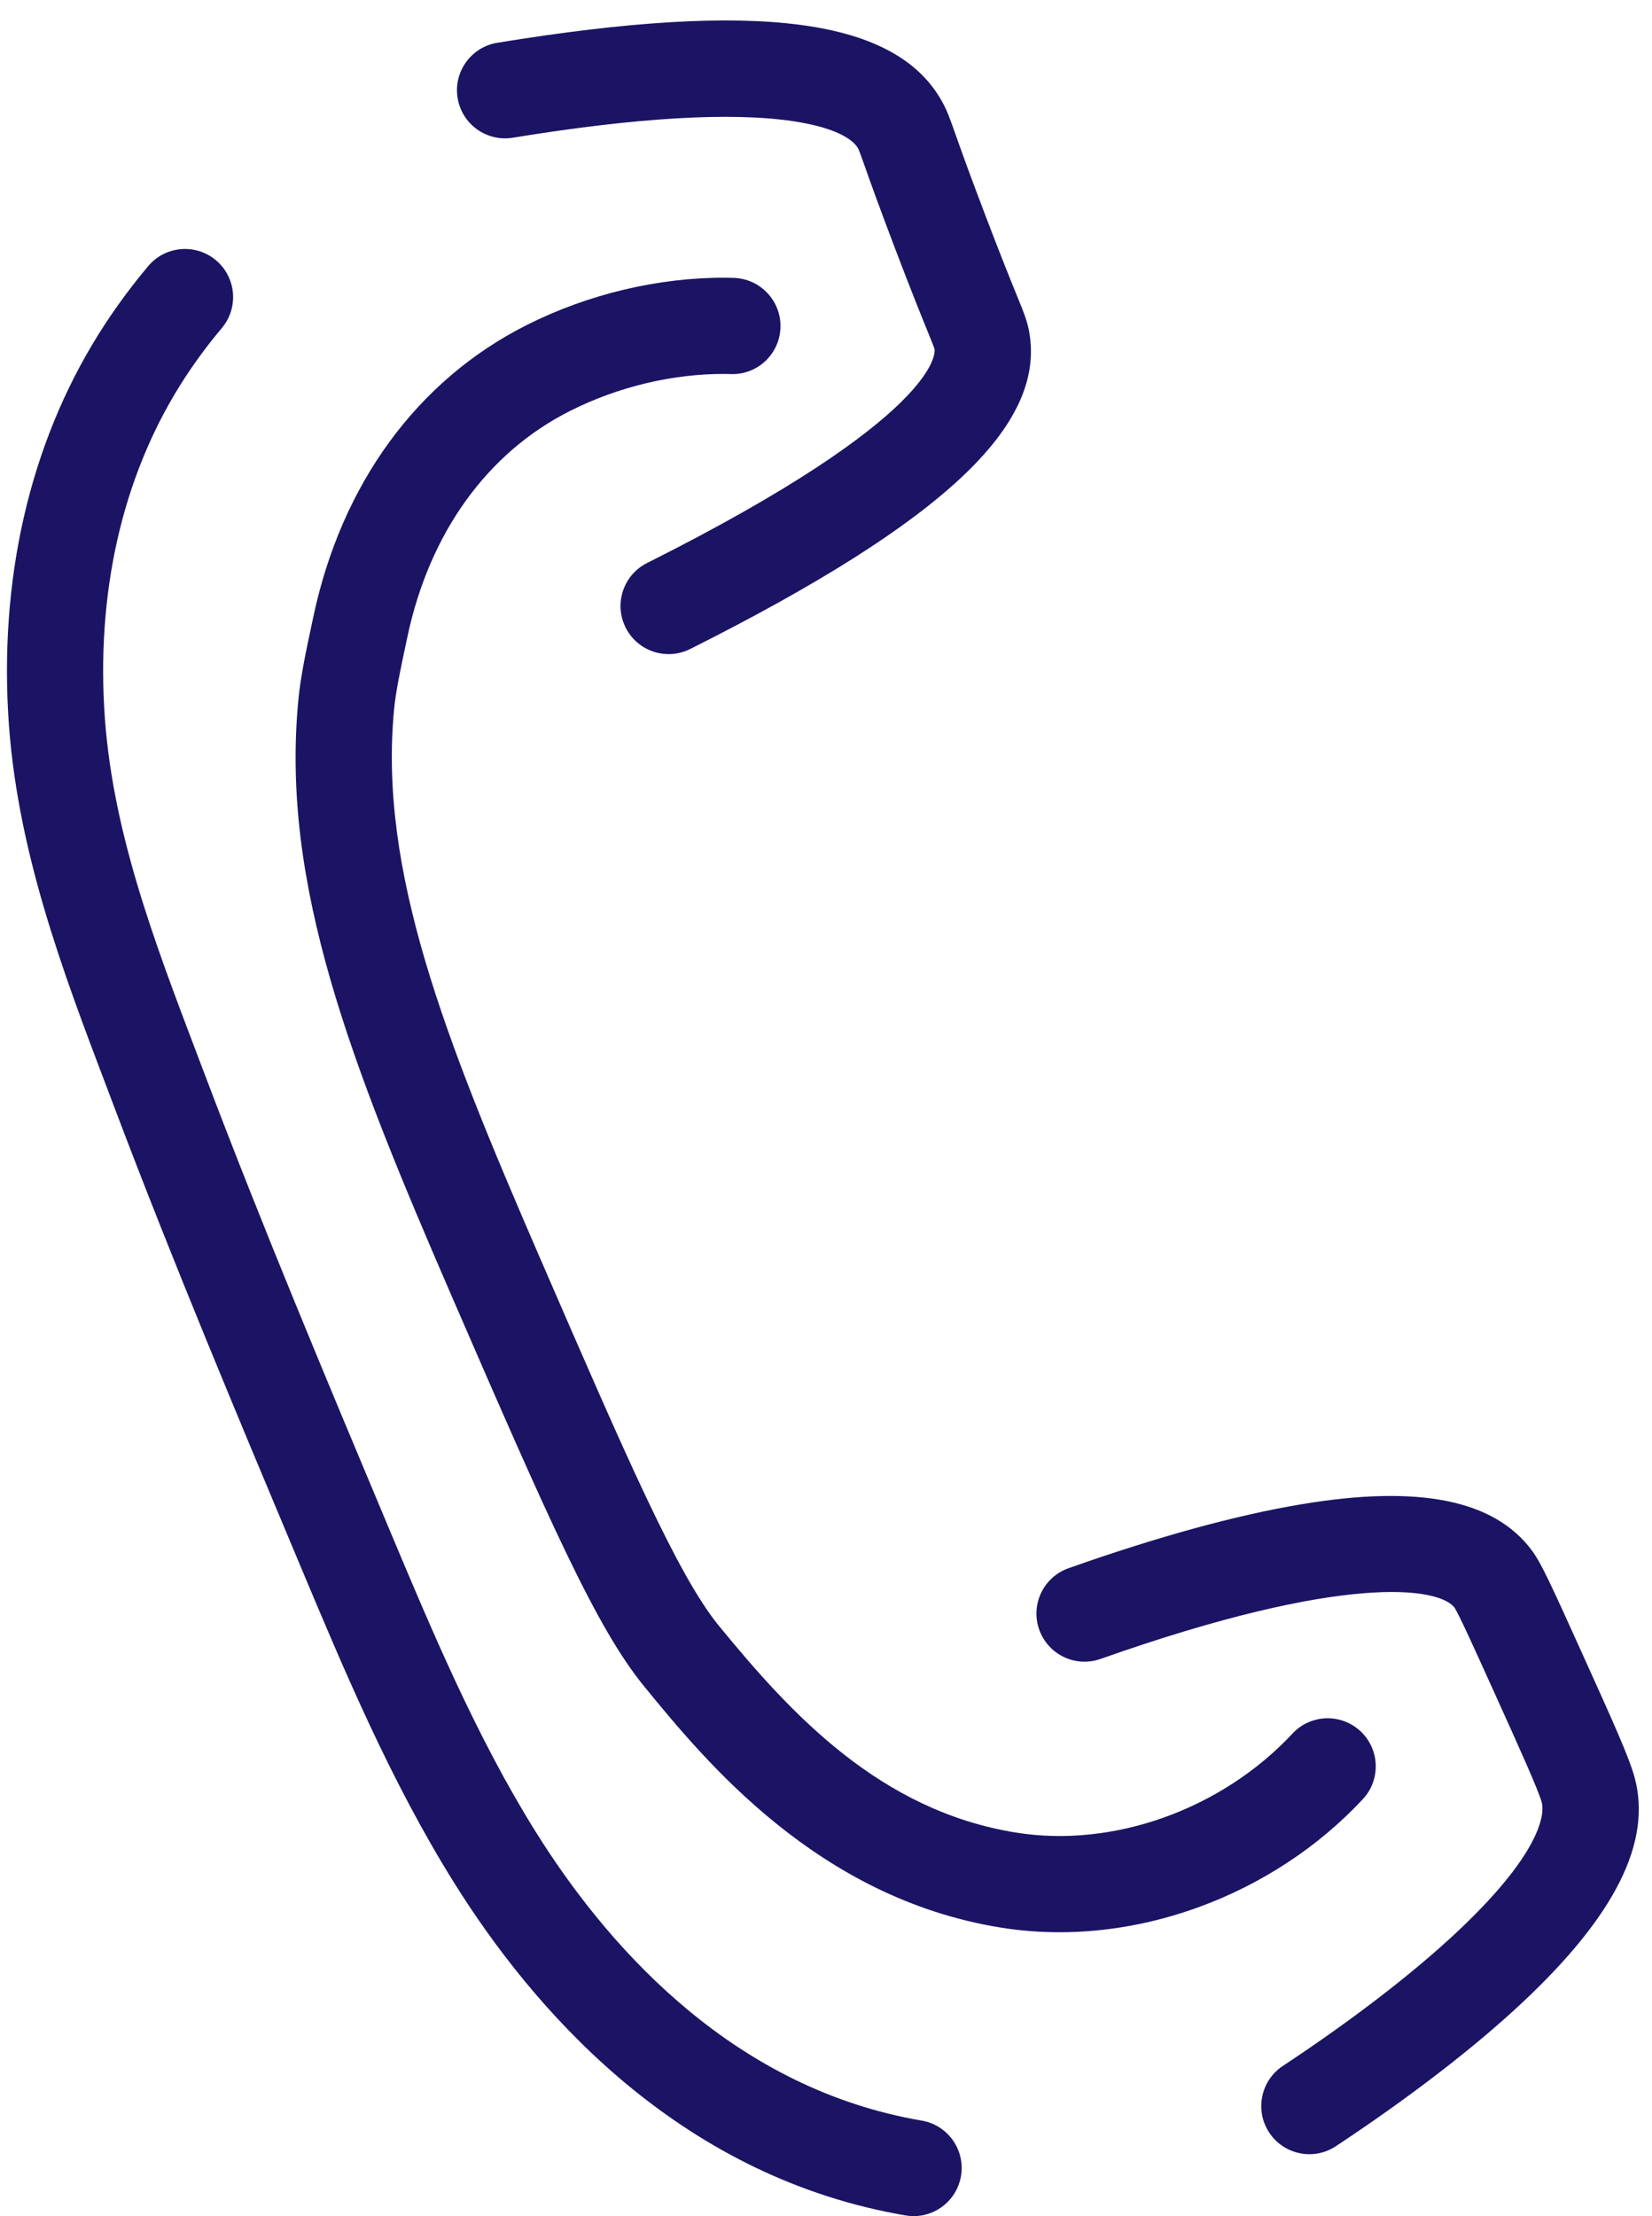 <?xml version="1.0" encoding="UTF-8" standalone="no"?><svg xmlns="http://www.w3.org/2000/svg" xmlns:xlink="http://www.w3.org/1999/xlink" data-name="Layer 1" fill="#000000" height="2041.6" preserveAspectRatio="xMidYMid meet" version="1" viewBox="847.2 457.5 1522.6 2041.6" width="1522.6" zoomAndPan="magnify"><g id="change1_1"><path d="m1463.48,1060.12c-16.24,0-31.88-8.96-39.65-24.46-10.97-21.88-2.13-48.51,19.75-59.48,271.76-136.27,265.38-194.6,264.97-197.01-.45-1.77-3.27-8.72-6.27-16.08-5.52-13.55-14.74-36.23-30.07-76.48-15.33-40.27-23.29-62.72-28.04-76.13-3.65-10.31-5.17-14.56-6.18-16.37-2.92-5.26-14.61-18.24-60.05-24.99-57.22-8.51-144.05-3.37-258.09,15.26-24.15,3.95-46.94-12.43-50.89-36.59-3.95-24.16,12.44-46.94,36.59-50.89,240.92-39.37,367.36-22.64,409.97,54.24,4.61,8.31,6.99,15.03,12.2,29.73,4.62,13.05,12.36,34.88,27.33,74.19,14.97,39.31,23.96,61.41,29.34,74.61,6.91,16.98,9.77,24.01,11.59,34.84,7.2,42.96-13.18,86.28-62.29,132.43-50.53,47.49-132.43,99.32-250.37,158.46-6.37,3.2-13.16,4.71-19.83,4.71Z" fill="#1b1464"/></g><g id="change1_2"><path d="m1689.27,2499.12c-2.49,0-5.02-.21-7.56-.65-6.13-1.05-12.33-2.23-18.41-3.49-197.73-41.09-325.29-187.37-397.48-302.86-58.47-93.53-101.12-195.14-142.37-293.41-57.2-136.27-116.31-277.06-169.63-417.88-2.53-6.67-5.06-13.34-7.59-20-41.59-109.44-84.59-222.6-91.51-346.33-7.5-133.98,23.41-257.97,89.38-358.56,12-18.29,25.36-36.22,39.71-53.28,15.76-18.73,43.71-21.15,62.45-5.39,18.73,15.76,21.15,43.71,5.39,62.45-12.1,14.38-23.34,29.47-33.42,44.84-55.5,84.61-81.43,190.08-75,304.99,6.16,110.03,44.88,211.92,85.87,319.8,2.54,6.7,5.09,13.39,7.63,20.1,52.77,139.34,111.56,279.4,168.42,414.85,39.94,95.13,81.18,193.39,135.85,280.85,63.04,100.84,173.25,228.33,340.35,263.05,5.08,1.06,10.26,2.04,15.39,2.92,24.12,4.15,40.32,27.06,36.17,51.19-3.71,21.58-22.45,36.82-43.63,36.82Z" fill="#1b1464"/></g><g id="change1_3"><path d="m2054.03,2442.07c-14.38,0-28.48-6.98-37-19.87-13.5-20.41-7.91-47.91,12.51-61.42,64.08-42.39,119.45-84.95,160.13-123.06,84.25-78.93,80.22-113.44,78.56-119.55-3.19-11.73-20.27-49.48-43.91-101.73-17.91-39.59-32.08-70.91-36.61-78.02-14.53-18.56-100.87-32.23-326.15,47.38-23.08,8.16-48.4-3.94-56.56-27.02-8.16-23.08,3.94-48.4,27.02-56.55,81.95-28.96,154.06-48.77,214.34-58.86,108.45-18.17,178.04-4.26,212.74,42.52,8.8,11.86,18.16,32.55,45.95,93.97,29.08,64.27,43.66,96.51,48.71,115.07,16.11,59.28-17.74,127.15-103.5,207.49-44.25,41.46-103.67,87.2-171.83,132.3-7.53,4.98-16.02,7.36-24.41,7.36Z" fill="#1b1464"/></g><g id="change1_4"><path d="m1823.65,2237.59c-18.24,0-36.32-1.42-54.07-4.28-169.15-27.23-272.86-154.01-328.58-222.12-43.93-53.7-86.33-149.44-178.04-360.89-92.77-213.86-157.16-378.37-140.76-548.11,2.07-21.46,6.79-43.6,12.25-69.24l1.52-7.13c26-122.62,95.87-218.12,196.72-268.9,56.58-28.49,121.7-43.93,183.33-43.56,3.15.02,5.76.1,7.52.16,24.46.78,43.76,21.25,42.99,45.71-.76,23.98-20.35,42.91-44.17,42.91-.48,0-.95,0-1.43-.02-1.43-.05-3.26-.11-5.47-.12-47.93-.32-98.62,11.8-142.89,34.09-76.34,38.44-129.57,112.35-149.88,208.12l-1.53,7.2c-4.9,23-9.13,42.86-10.72,59.31-14.36,148.59,46.41,302.75,133.85,504.31,79.42,183.1,127.36,293.62,165.33,340.04,66.83,81.69,148.63,170.54,274.06,190.73,89.62,14.43,189.62-21.39,254.77-91.24,16.69-17.9,44.74-18.88,62.64-2.18,17.9,16.69,18.88,44.74,2.18,62.64-41.15,44.12-93.71,78.6-152,99.72-41.82,15.15-85.13,22.85-127.61,22.85Z" fill="#1b1464"/></g></svg>